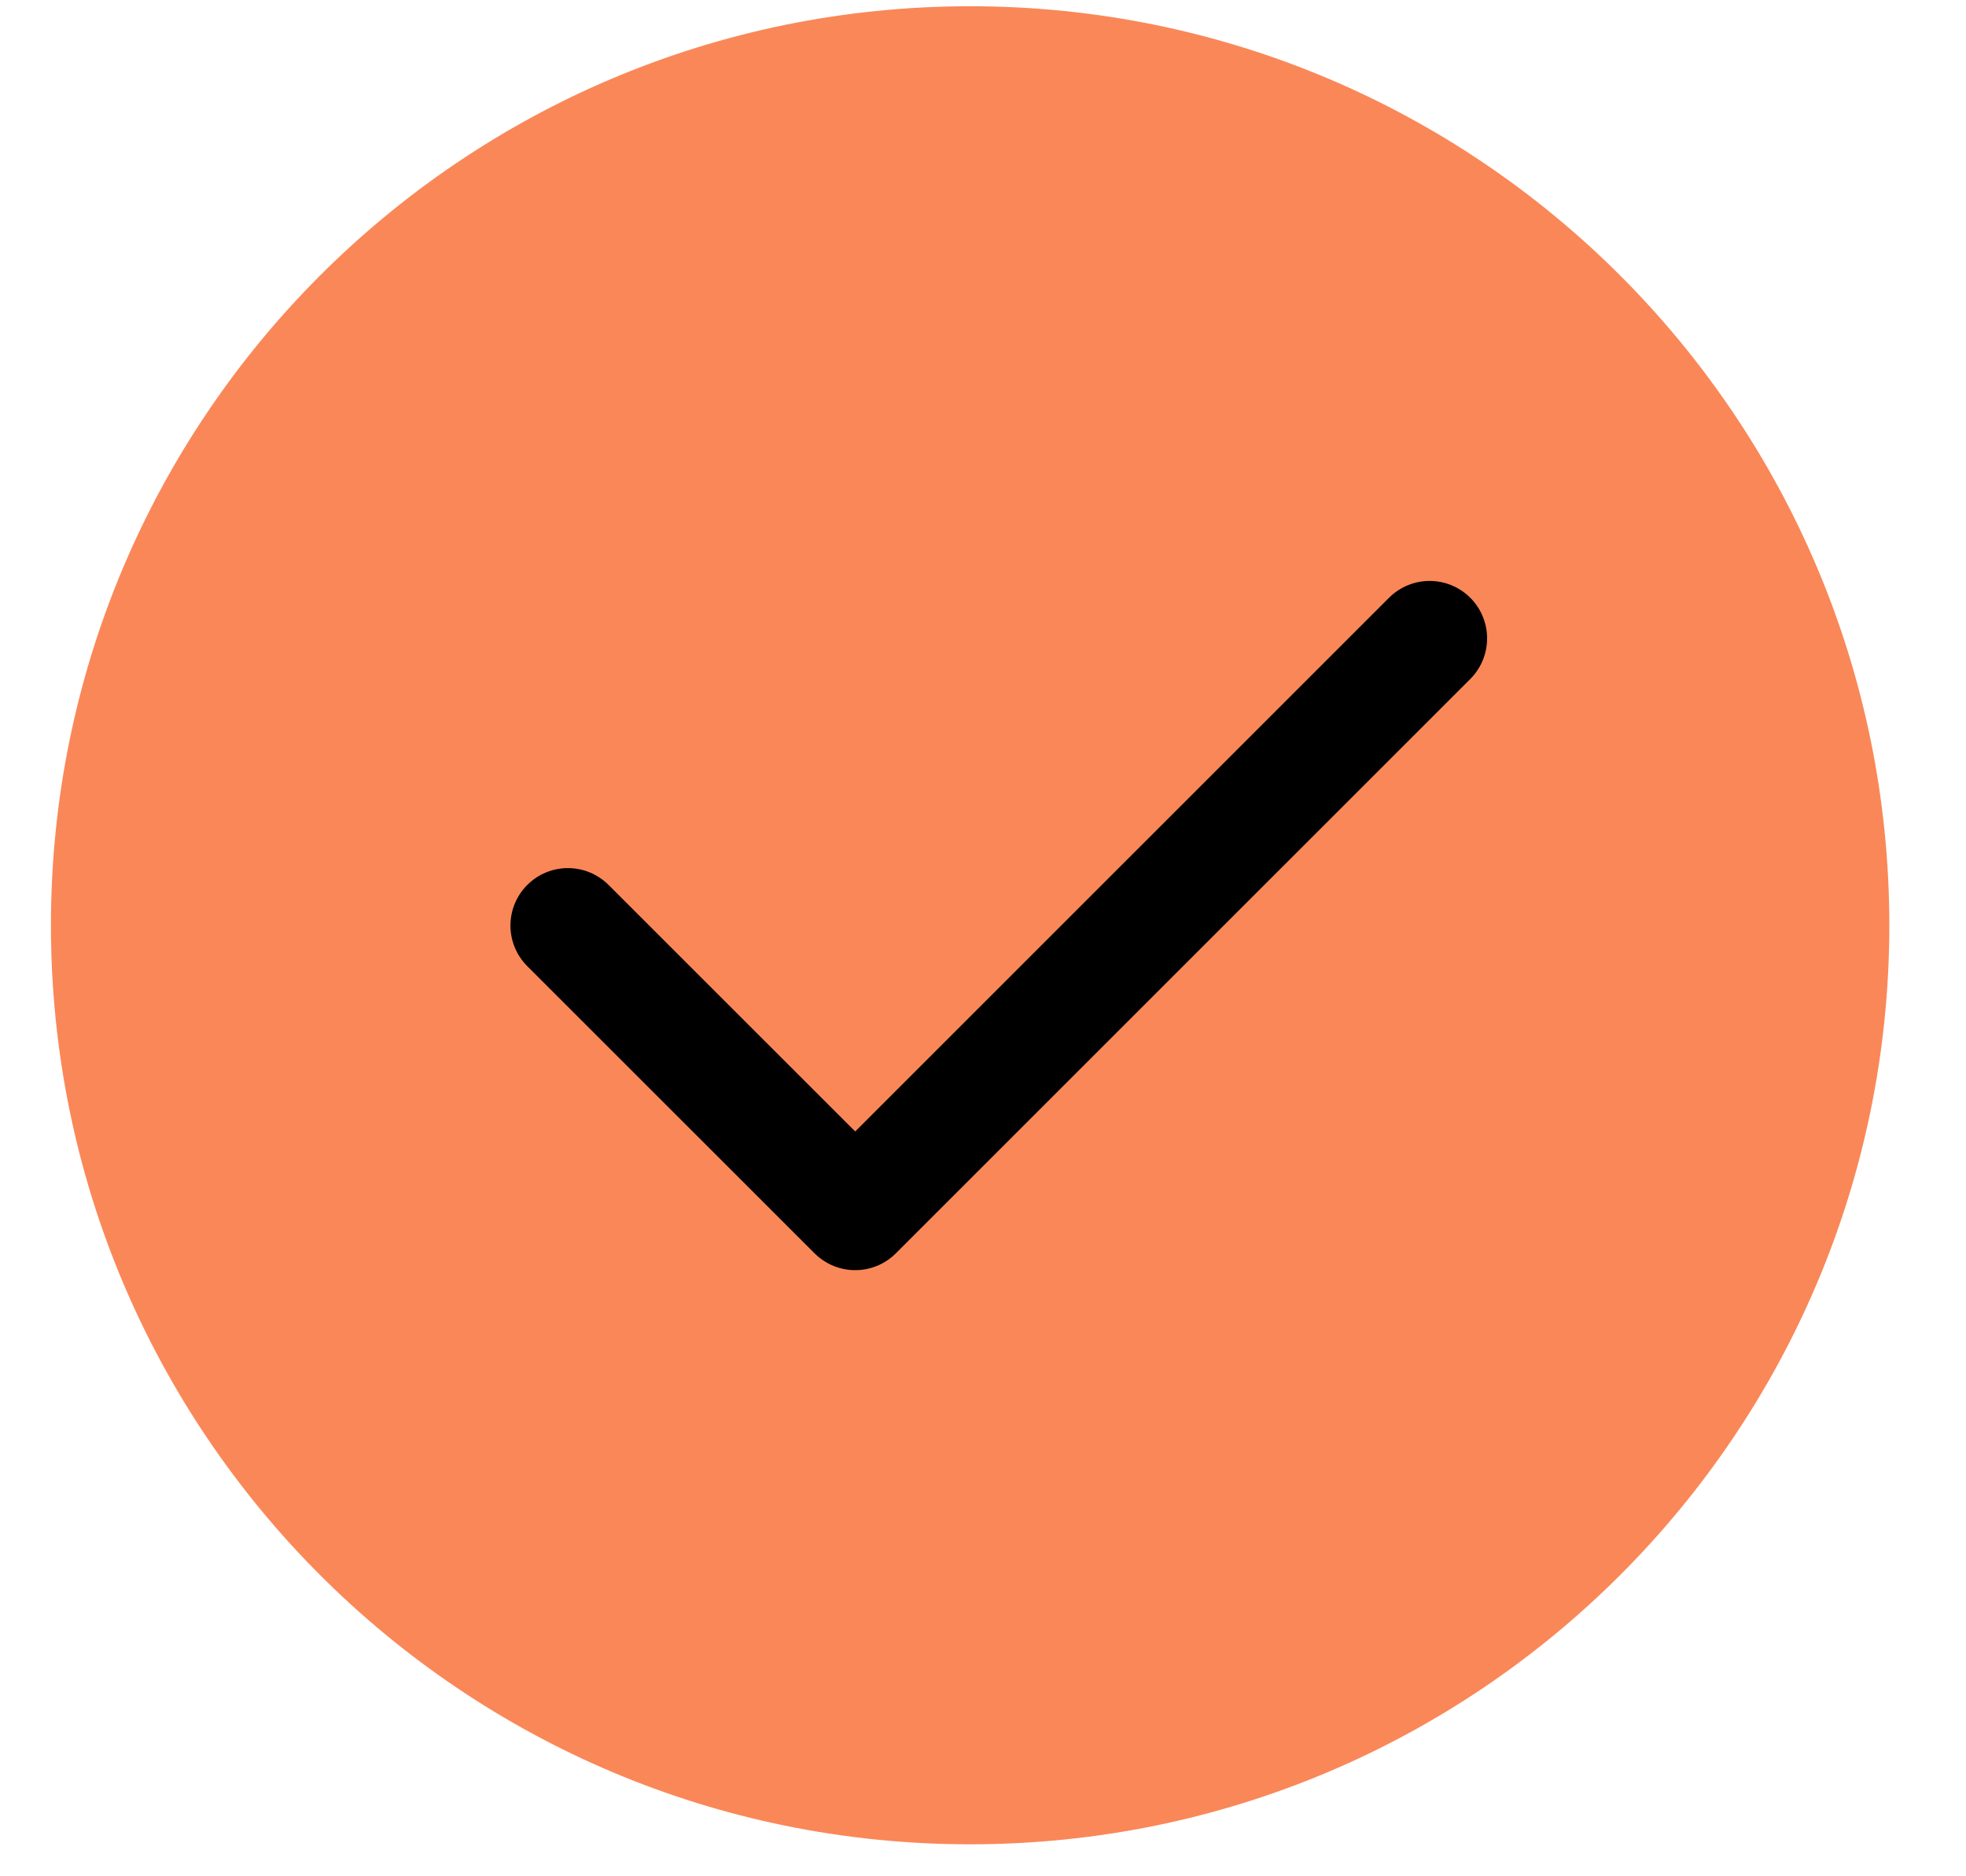 <?xml version="1.0" encoding="UTF-8"?> <svg xmlns="http://www.w3.org/2000/svg" width="22" height="21" viewBox="0 0 22 21" fill="none"><g clip-path="url(#clip0_6284_2)"><path d="M10.856 20.642C16.537 20.642 21.142 16.037 21.142 10.356C21.142 4.675 16.537 0.07 10.856 0.07C5.175 0.07 0.57 4.675 0.57 10.356C0.57 16.037 5.175 20.642 10.856 20.642Z" fill="#FA8758"></path><path d="M15.998 7.145L9.57 13.573L6.355 10.359" stroke="black" stroke-width="1.286" stroke-linecap="round" stroke-linejoin="round"></path></g><defs><clipPath id="clip0_6284_2"><rect width="22" height="21" fill="white"></rect></clipPath></defs></svg> 